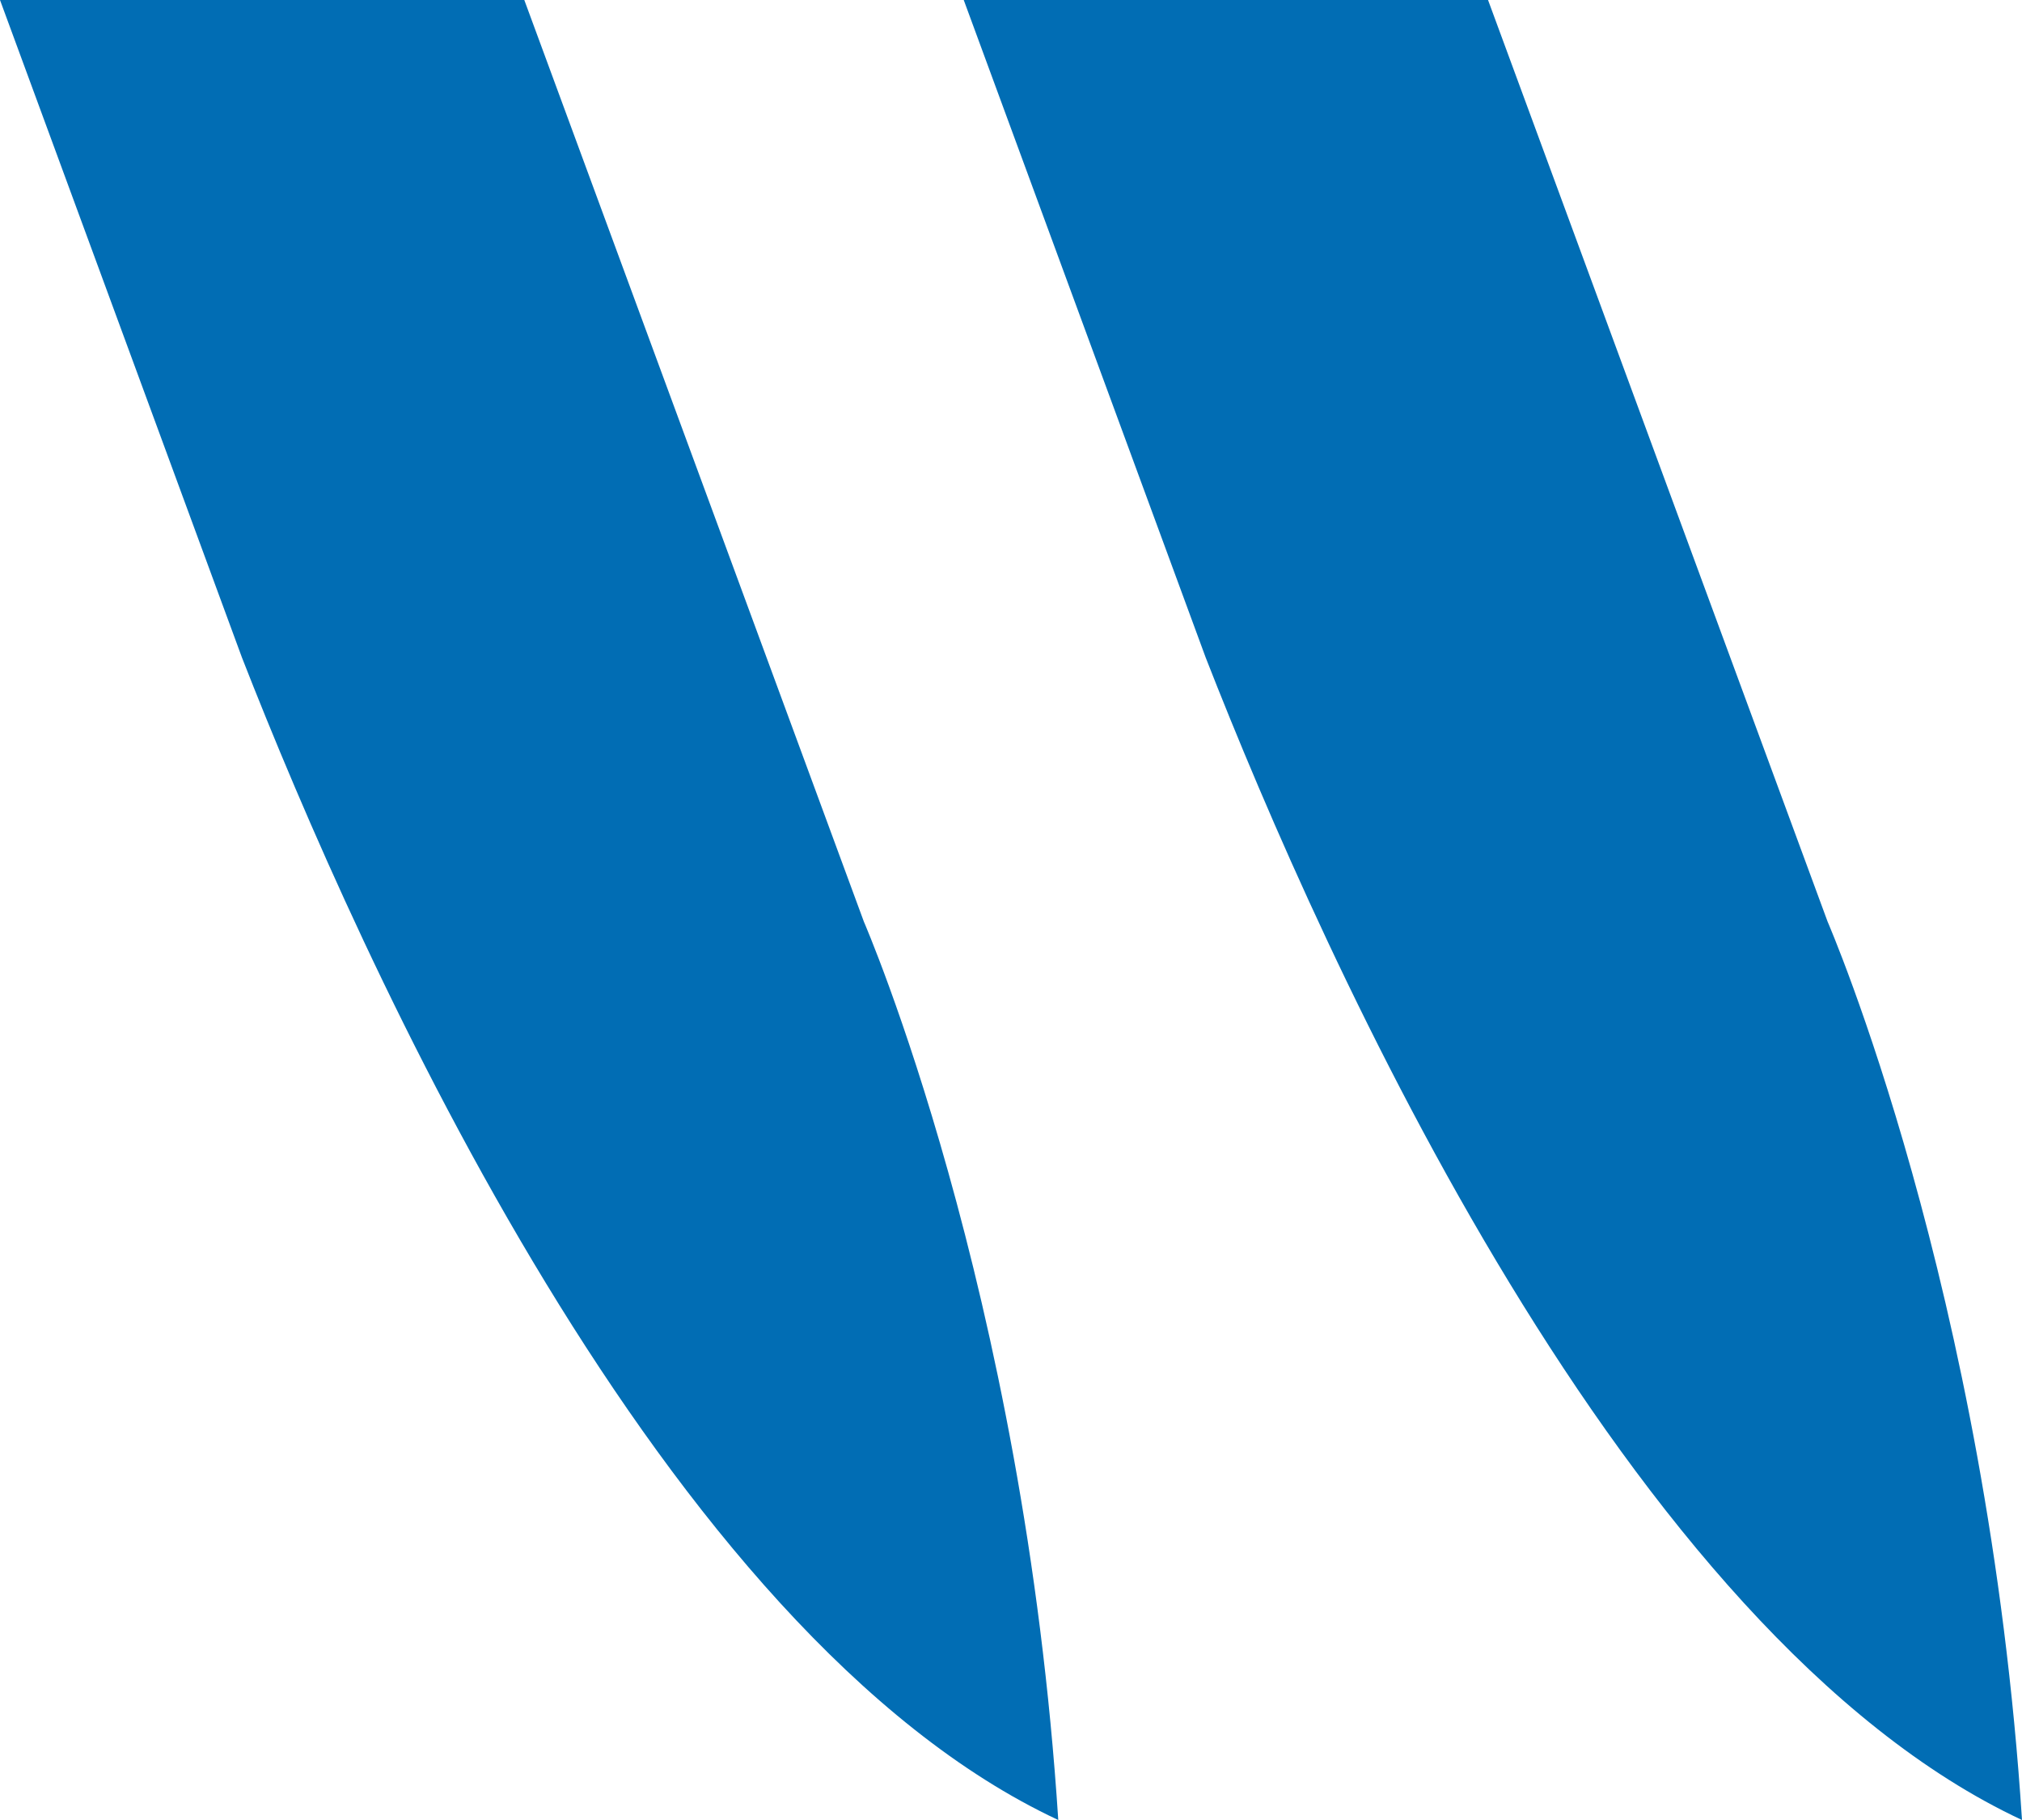 <svg width="40" height="36" viewBox="0 0 40 36" fill="none" xmlns="http://www.w3.org/2000/svg">
<path d="M10.372 0H0L4.787 13.008C7.132 19.007 13.088 32.335 20.935 36C20.259 25.522 17.09 18.232 17.09 18.232L10.372 0Z" fill="#016DB4"/>
<path d="M29.437 0H19.065L23.852 13.008C26.197 19.007 32.153 32.335 40 36C39.324 25.522 36.155 18.232 36.155 18.232L29.437 0Z" fill="#016DB4"/>
</svg>
